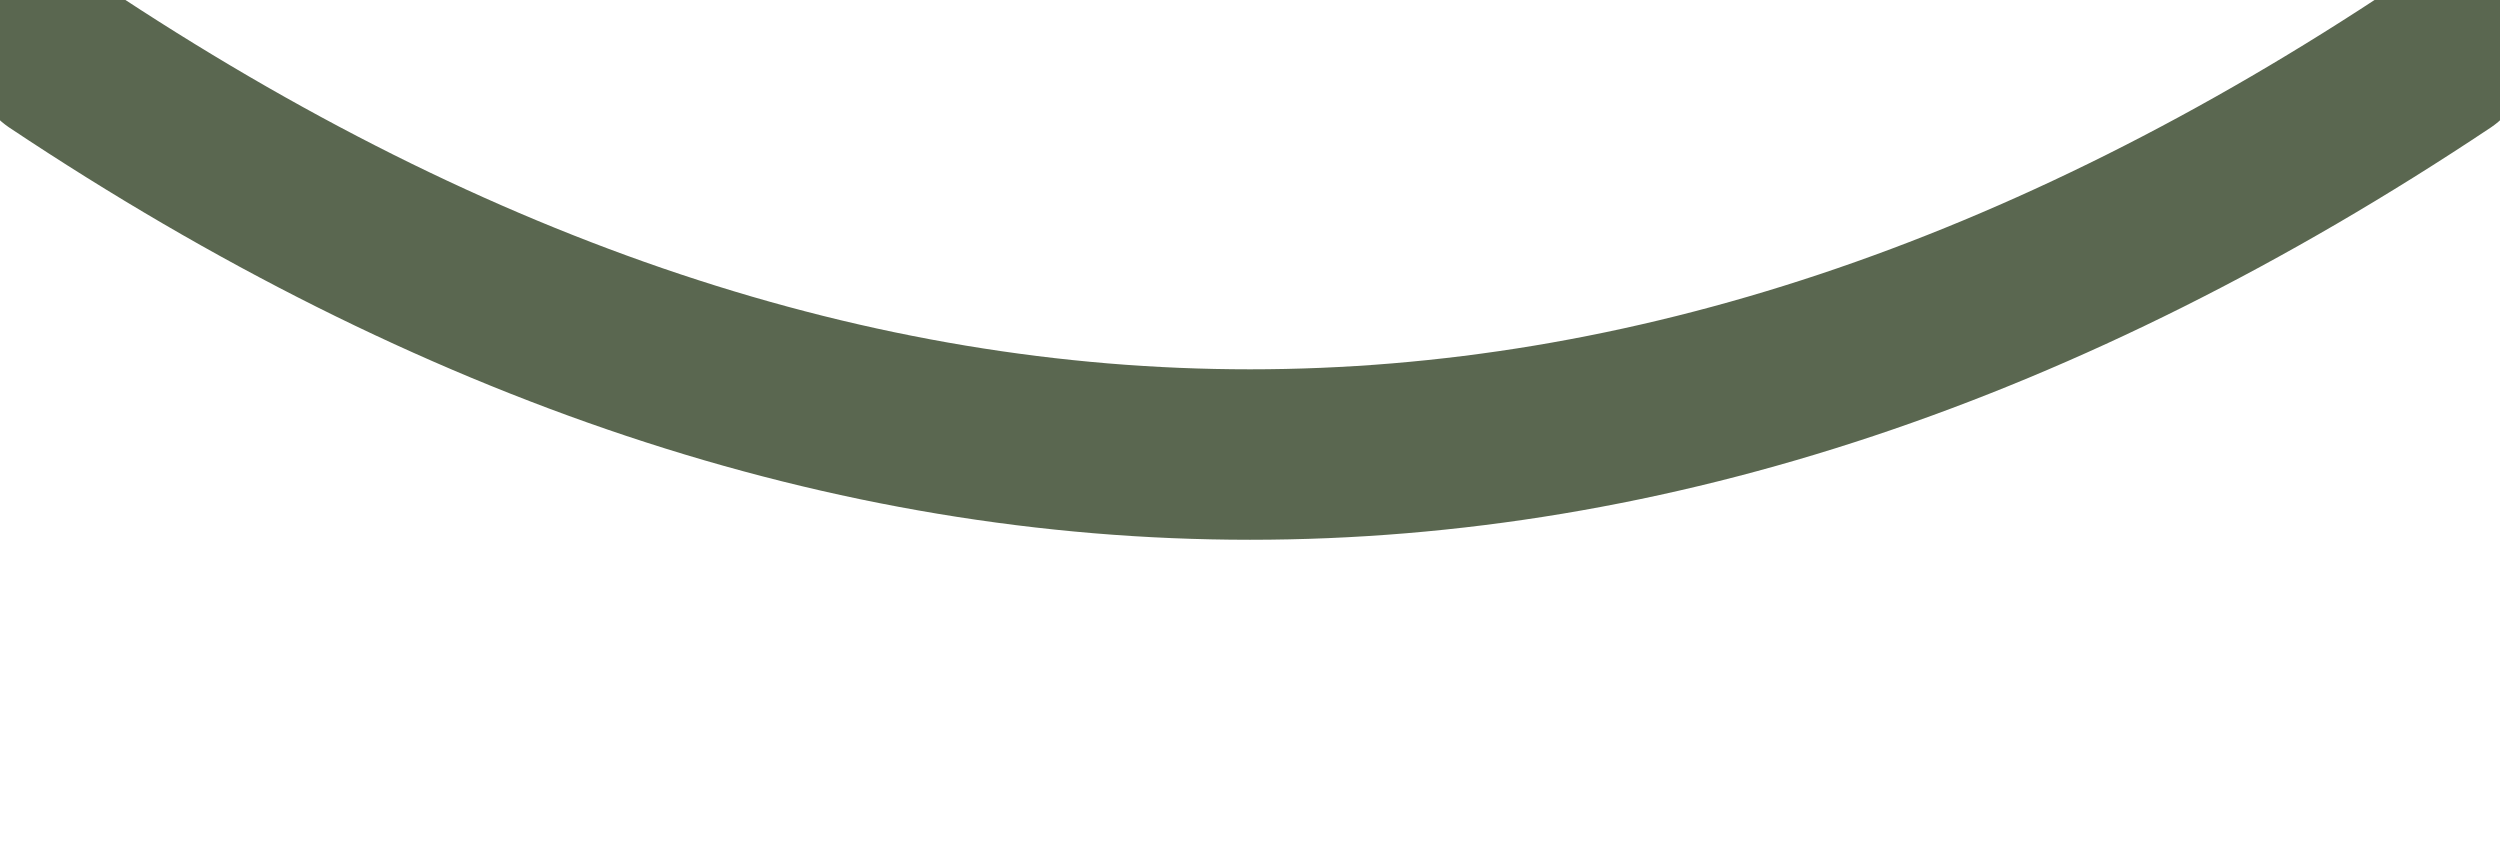 <?xml version="1.0" encoding="UTF-8" standalone="no"?>
<svg xmlns:xlink="http://www.w3.org/1999/xlink" height="0.75px" width="2.2px" xmlns="http://www.w3.org/2000/svg">
  <g transform="matrix(1.0, 0.0, 0.0, 1.0, 0.95, 0.1)">
    <path d="M-0.9 -0.05 Q0.15 0.65 1.2 -0.05" fill="none" stroke="#5a6750" stroke-linecap="round" stroke-linejoin="round" stroke-width="0.15"/>
  </g>
</svg>
